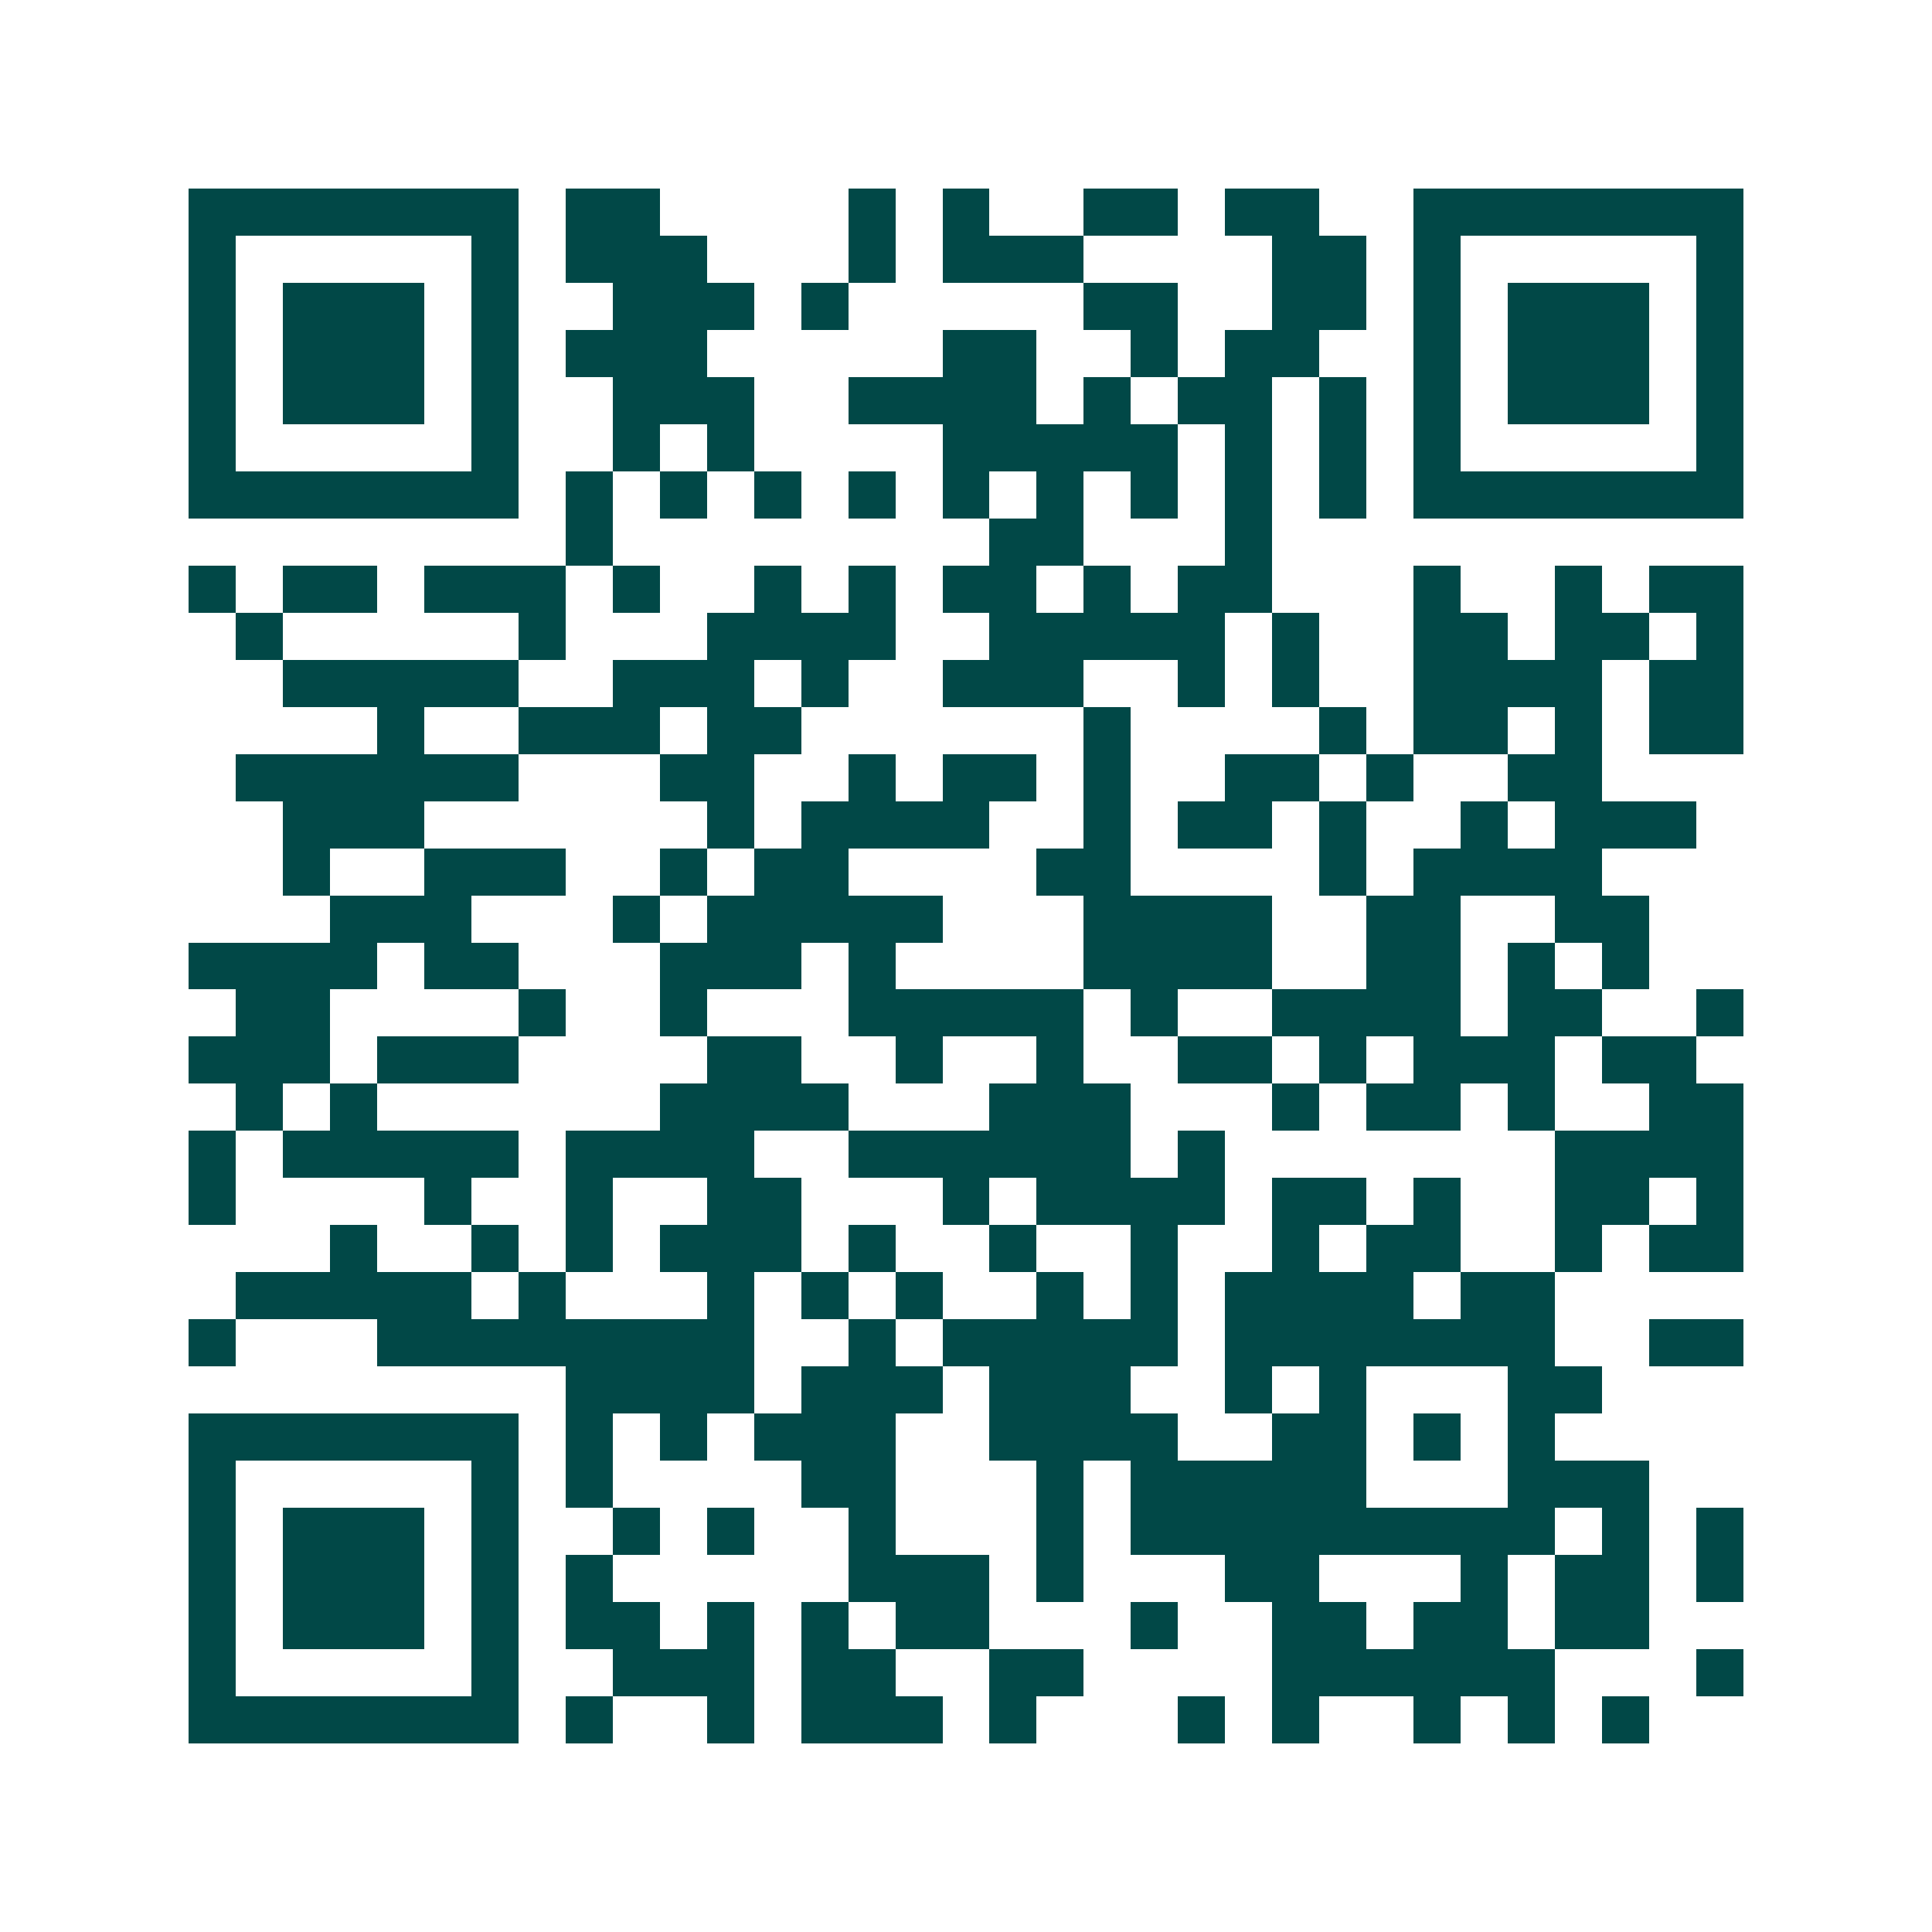 <svg xmlns="http://www.w3.org/2000/svg" width="200" height="200" viewBox="0 0 41 41" shape-rendering="crispEdges"><path fill="#ffffff" d="M0 0h41v41H0z"/><path stroke="#014847" d="M4 4.5h7m1 0h2m4 0h1m1 0h1m2 0h2m1 0h2m2 0h7M4 5.5h1m5 0h1m1 0h3m3 0h1m1 0h3m4 0h2m1 0h1m5 0h1M4 6.5h1m1 0h3m1 0h1m2 0h3m1 0h1m5 0h2m2 0h2m1 0h1m1 0h3m1 0h1M4 7.5h1m1 0h3m1 0h1m1 0h3m5 0h2m2 0h1m1 0h2m2 0h1m1 0h3m1 0h1M4 8.5h1m1 0h3m1 0h1m2 0h3m2 0h4m1 0h1m1 0h2m1 0h1m1 0h1m1 0h3m1 0h1M4 9.5h1m5 0h1m2 0h1m1 0h1m4 0h5m1 0h1m1 0h1m1 0h1m5 0h1M4 10.5h7m1 0h1m1 0h1m1 0h1m1 0h1m1 0h1m1 0h1m1 0h1m1 0h1m1 0h1m1 0h7M12 11.5h1m8 0h2m3 0h1M4 12.5h1m1 0h2m1 0h3m1 0h1m2 0h1m1 0h1m1 0h2m1 0h1m1 0h2m3 0h1m2 0h1m1 0h2M5 13.5h1m5 0h1m3 0h4m2 0h5m1 0h1m2 0h2m1 0h2m1 0h1M6 14.5h5m2 0h3m1 0h1m2 0h3m2 0h1m1 0h1m2 0h4m1 0h2M8 15.5h1m2 0h3m1 0h2m6 0h1m4 0h1m1 0h2m1 0h1m1 0h2M5 16.5h6m3 0h2m2 0h1m1 0h2m1 0h1m2 0h2m1 0h1m2 0h2M6 17.5h3m6 0h1m1 0h4m2 0h1m1 0h2m1 0h1m2 0h1m1 0h3M6 18.5h1m2 0h3m2 0h1m1 0h2m4 0h2m4 0h1m1 0h4M7 19.5h3m3 0h1m1 0h5m3 0h4m2 0h2m2 0h2M4 20.5h4m1 0h2m3 0h3m1 0h1m4 0h4m2 0h2m1 0h1m1 0h1M5 21.5h2m4 0h1m2 0h1m3 0h5m1 0h1m2 0h4m1 0h2m2 0h1M4 22.5h3m1 0h3m4 0h2m2 0h1m2 0h1m2 0h2m1 0h1m1 0h3m1 0h2M5 23.5h1m1 0h1m6 0h4m3 0h3m3 0h1m1 0h2m1 0h1m2 0h2M4 24.5h1m1 0h5m1 0h4m2 0h6m1 0h1m7 0h4M4 25.5h1m4 0h1m2 0h1m2 0h2m3 0h1m1 0h4m1 0h2m1 0h1m2 0h2m1 0h1M7 26.5h1m2 0h1m1 0h1m1 0h3m1 0h1m2 0h1m2 0h1m2 0h1m1 0h2m2 0h1m1 0h2M5 27.5h5m1 0h1m3 0h1m1 0h1m1 0h1m2 0h1m1 0h1m1 0h4m1 0h2M4 28.5h1m3 0h8m2 0h1m1 0h5m1 0h7m2 0h2M12 29.5h4m1 0h3m1 0h3m2 0h1m1 0h1m3 0h2M4 30.5h7m1 0h1m1 0h1m1 0h3m2 0h4m2 0h2m1 0h1m1 0h1M4 31.5h1m5 0h1m1 0h1m4 0h2m3 0h1m1 0h5m3 0h3M4 32.5h1m1 0h3m1 0h1m2 0h1m1 0h1m2 0h1m3 0h1m1 0h9m1 0h1m1 0h1M4 33.5h1m1 0h3m1 0h1m1 0h1m5 0h3m1 0h1m3 0h2m3 0h1m1 0h2m1 0h1M4 34.5h1m1 0h3m1 0h1m1 0h2m1 0h1m1 0h1m1 0h2m3 0h1m2 0h2m1 0h2m1 0h2M4 35.5h1m5 0h1m2 0h3m1 0h2m2 0h2m4 0h6m3 0h1M4 36.5h7m1 0h1m2 0h1m1 0h3m1 0h1m3 0h1m1 0h1m2 0h1m1 0h1m1 0h1"/></svg>
